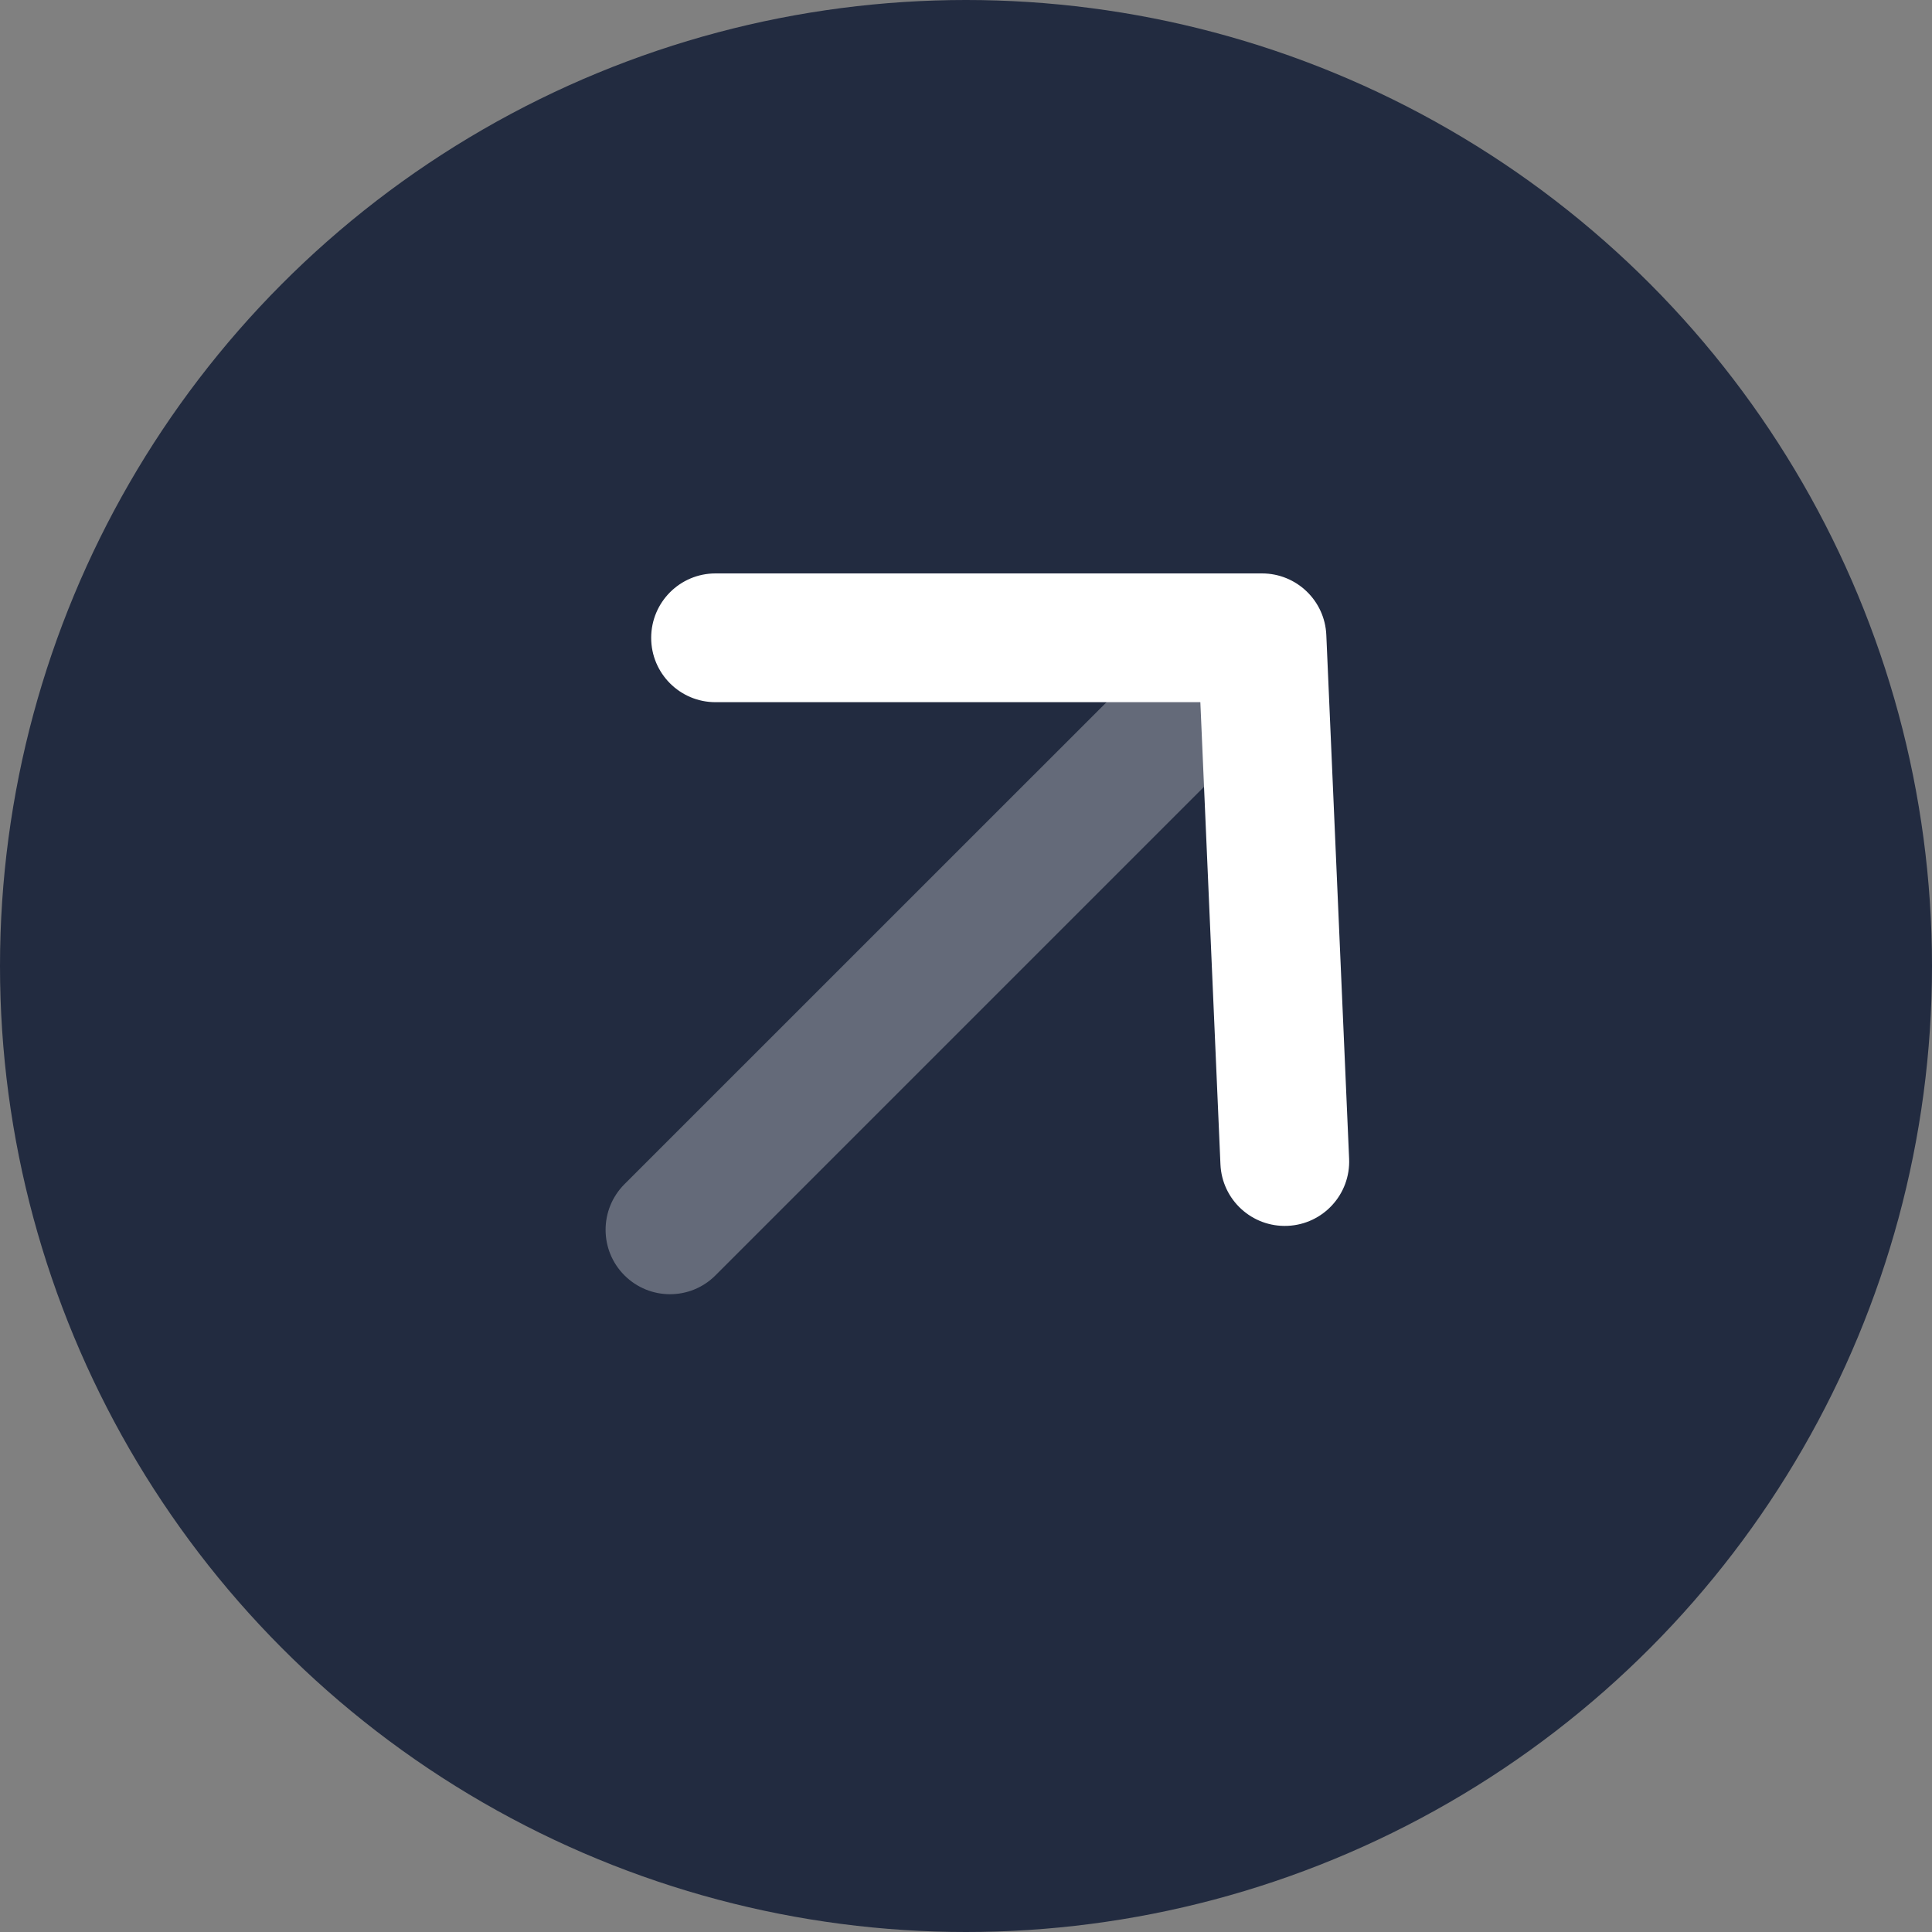 <svg width="20" height="20" viewBox="0 0 20 20" fill="none" xmlns="http://www.w3.org/2000/svg">
    <rect x="0" y="0" width="20" height="20" fill="#808080" stroke="none"/>
    <circle cx="10" cy="10" r="10" fill="#222B40"/>
    <g clip-path="url(#clip0_3_473)">
    <path opacity="0.3" d="M13.064 7.545C13.325 7.285 13.325 6.863 13.064 6.603C12.804 6.342 12.382 6.342 12.121 6.603L6.464 12.259C6.204 12.52 6.204 12.942 6.464 13.202C6.725 13.463 7.147 13.463 7.407 13.202L13.064 7.545Z" fill="white"/>
    <path d="M7.407 7.269C7.039 7.269 6.741 6.971 6.741 6.603C6.741 6.234 7.039 5.936 7.407 5.936H13.064C13.421 5.936 13.715 6.217 13.73 6.574L13.966 11.995C13.982 12.363 13.697 12.674 13.329 12.69C12.961 12.706 12.65 12.421 12.634 12.053L12.426 7.269H7.407Z" fill="white"/>
    </g>
    <defs>
    <clipPath id="clip0_3_473">
    <rect width="16" height="16" fill="white" transform="matrix(-1 0 0 -1 18 18)"/>
    </clipPath>
    </defs>
</svg>